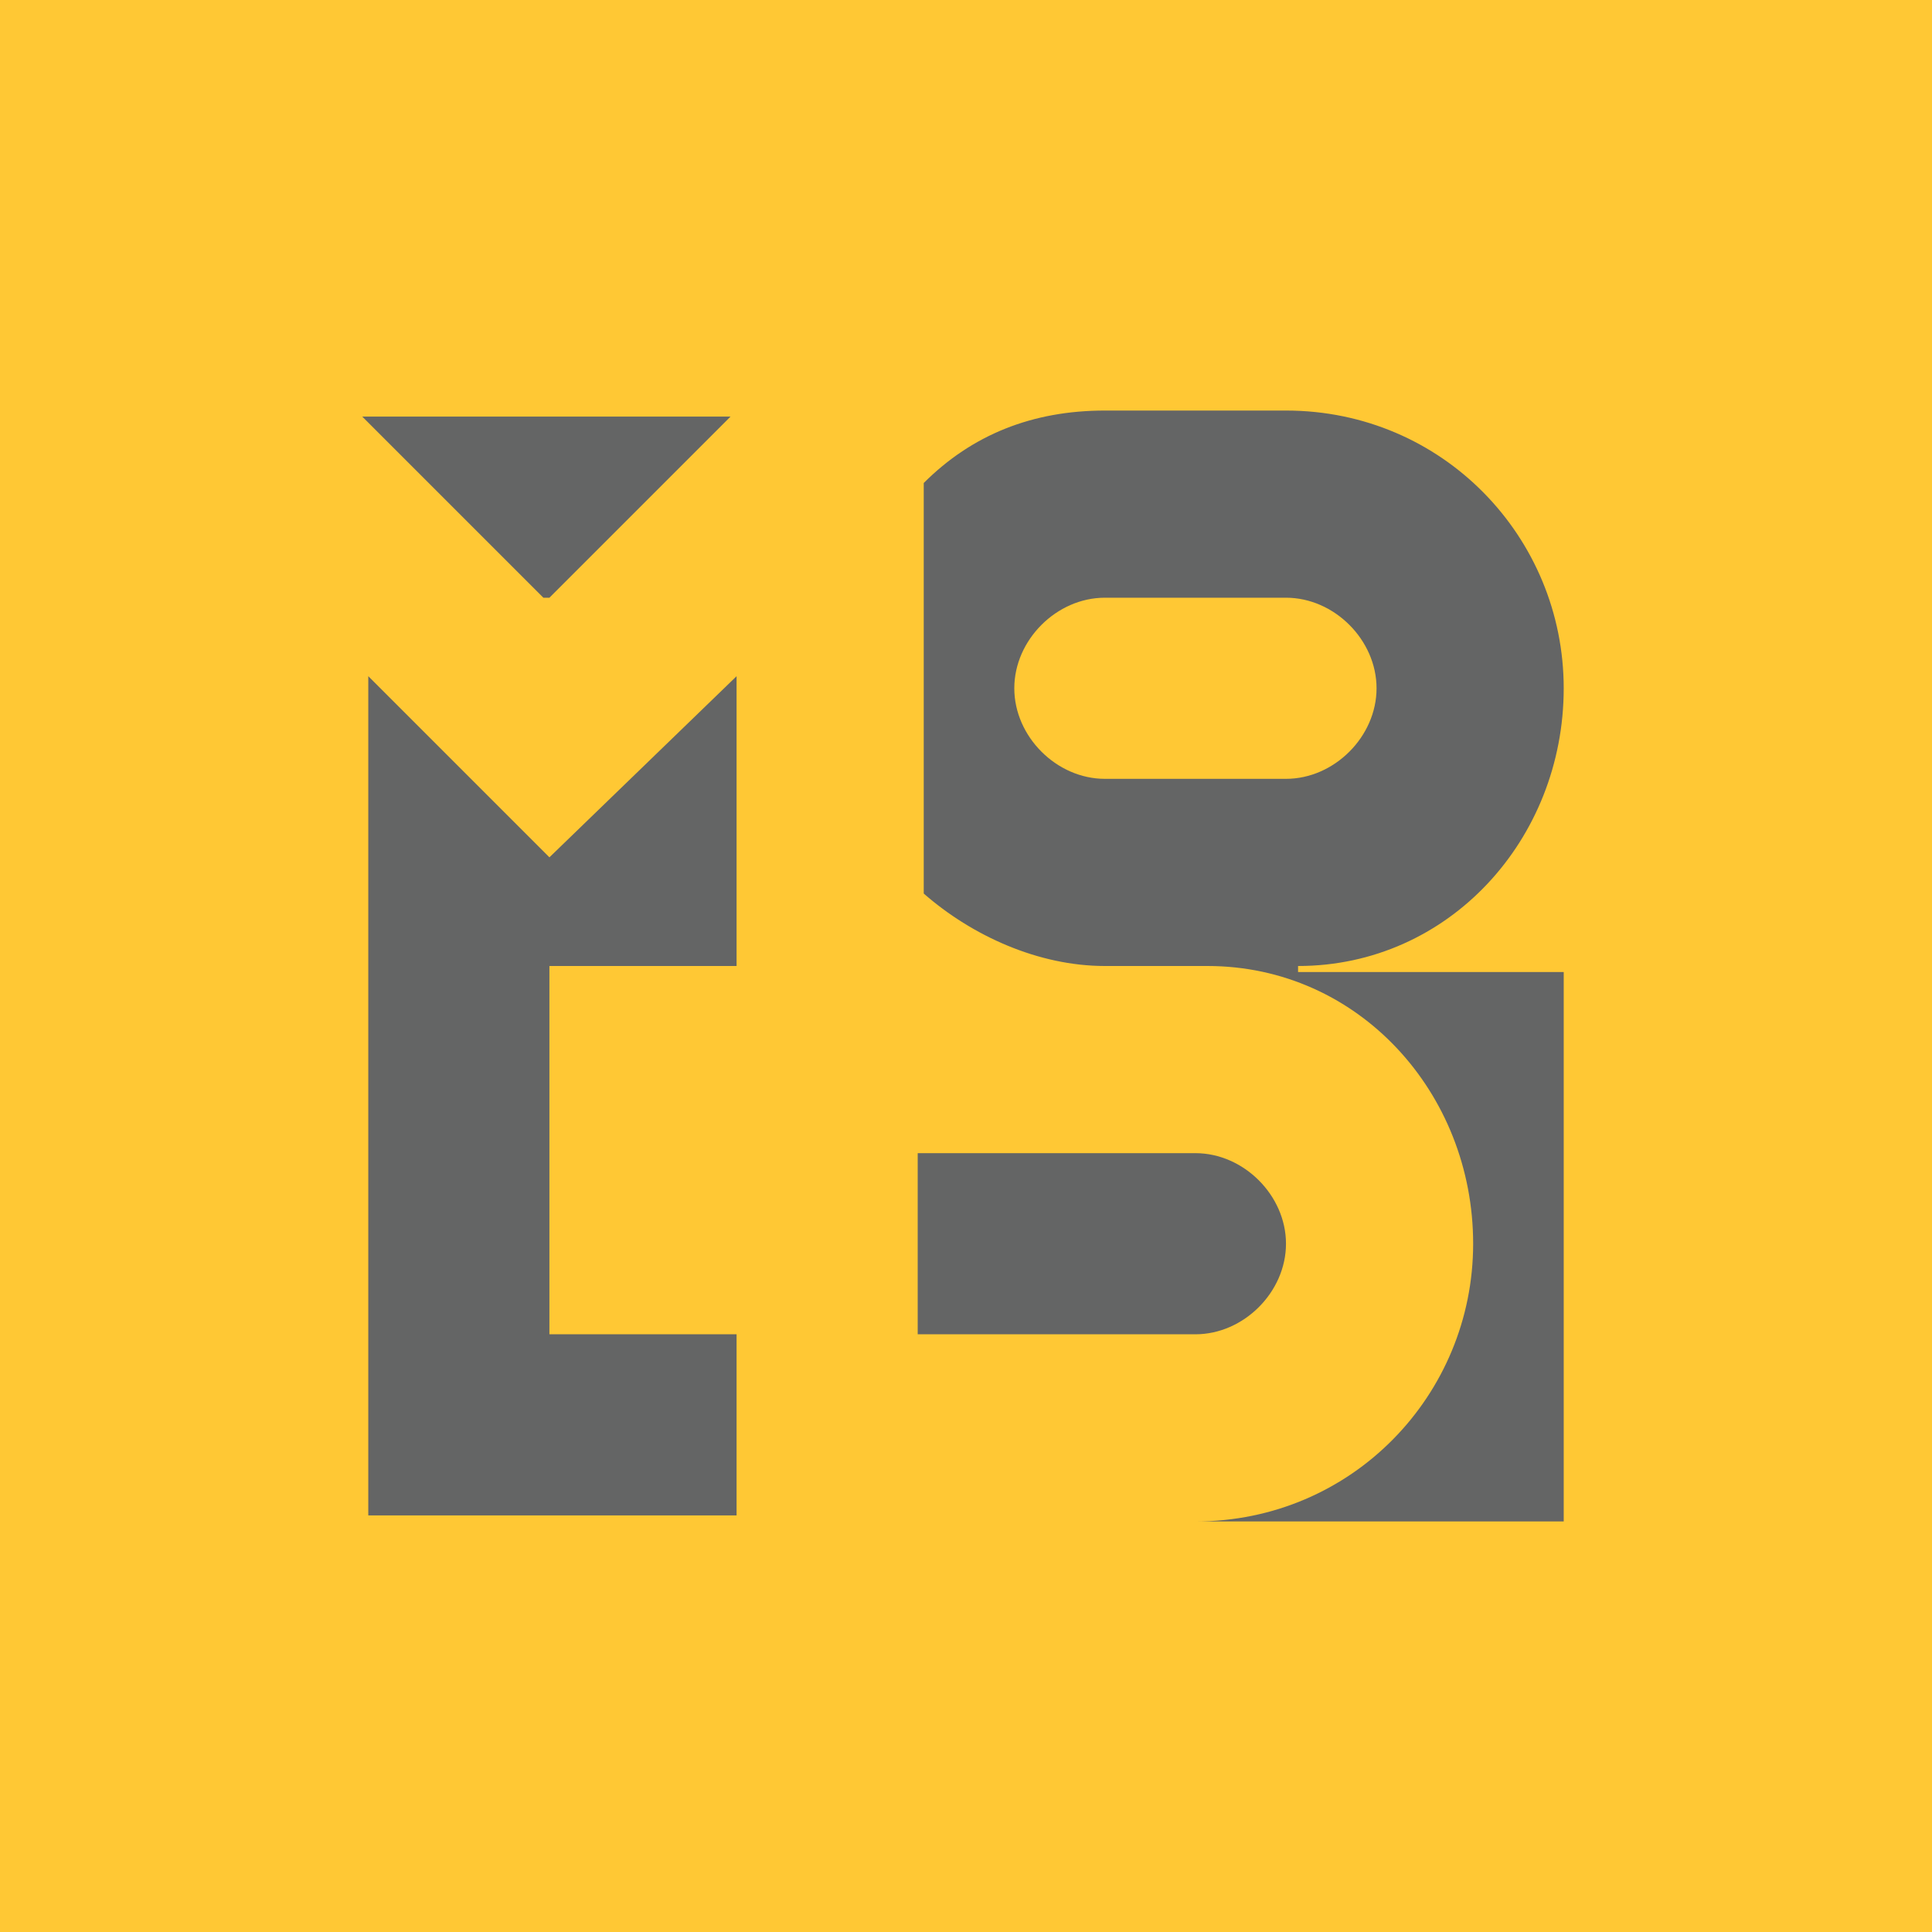 <?xml version="1.0" encoding="UTF-8"?> <svg xmlns="http://www.w3.org/2000/svg" id="Layer_1" version="1.1" viewBox="0 0 32 32"><defs><style> .st0 { fill: #646565; } .st1 { fill: #ffc834; } </style></defs><rect class="st1" y="0" width="32" height="32"></rect><g><path class="st0" d="M9.1,9.9c1-1,2-2,3-3h-6.1c1,1,2,2,3,3Z"></path><polygon class="st0" points="6.1 11.2 6.1 25.1 12.2 25.1 12.2 22.1 9.1 22.1 9.1 16 12.2 16 12.2 11.2 9.1 14.2 6.1 11.2"></polygon><path class="st0" d="M21.3,20.6c0-.8-.7-1.5-1.5-1.5h-4.6v3h4.6c.8,0,1.5-.7,1.5-1.5Z"></path><path class="st0" d="M21.5,16c2.5,0,4.4-2.1,4.4-4.6s-2-4.6-4.6-4.6h-3c-1.2,0-2.2.4-3,1.2v6.8c.8.7,1.9,1.2,3,1.2h1.7c2.5,0,4.4,2.1,4.4,4.6s-2,4.6-4.6,4.6h6.1v-9.1h-4.4ZM16.8,11.4c0-.8.7-1.5,1.5-1.5h3c.8,0,1.5.7,1.5,1.5s-.7,1.5-1.5,1.5h-3c-.8,0-1.5-.7-1.5-1.5Z"></path></g></svg> 
